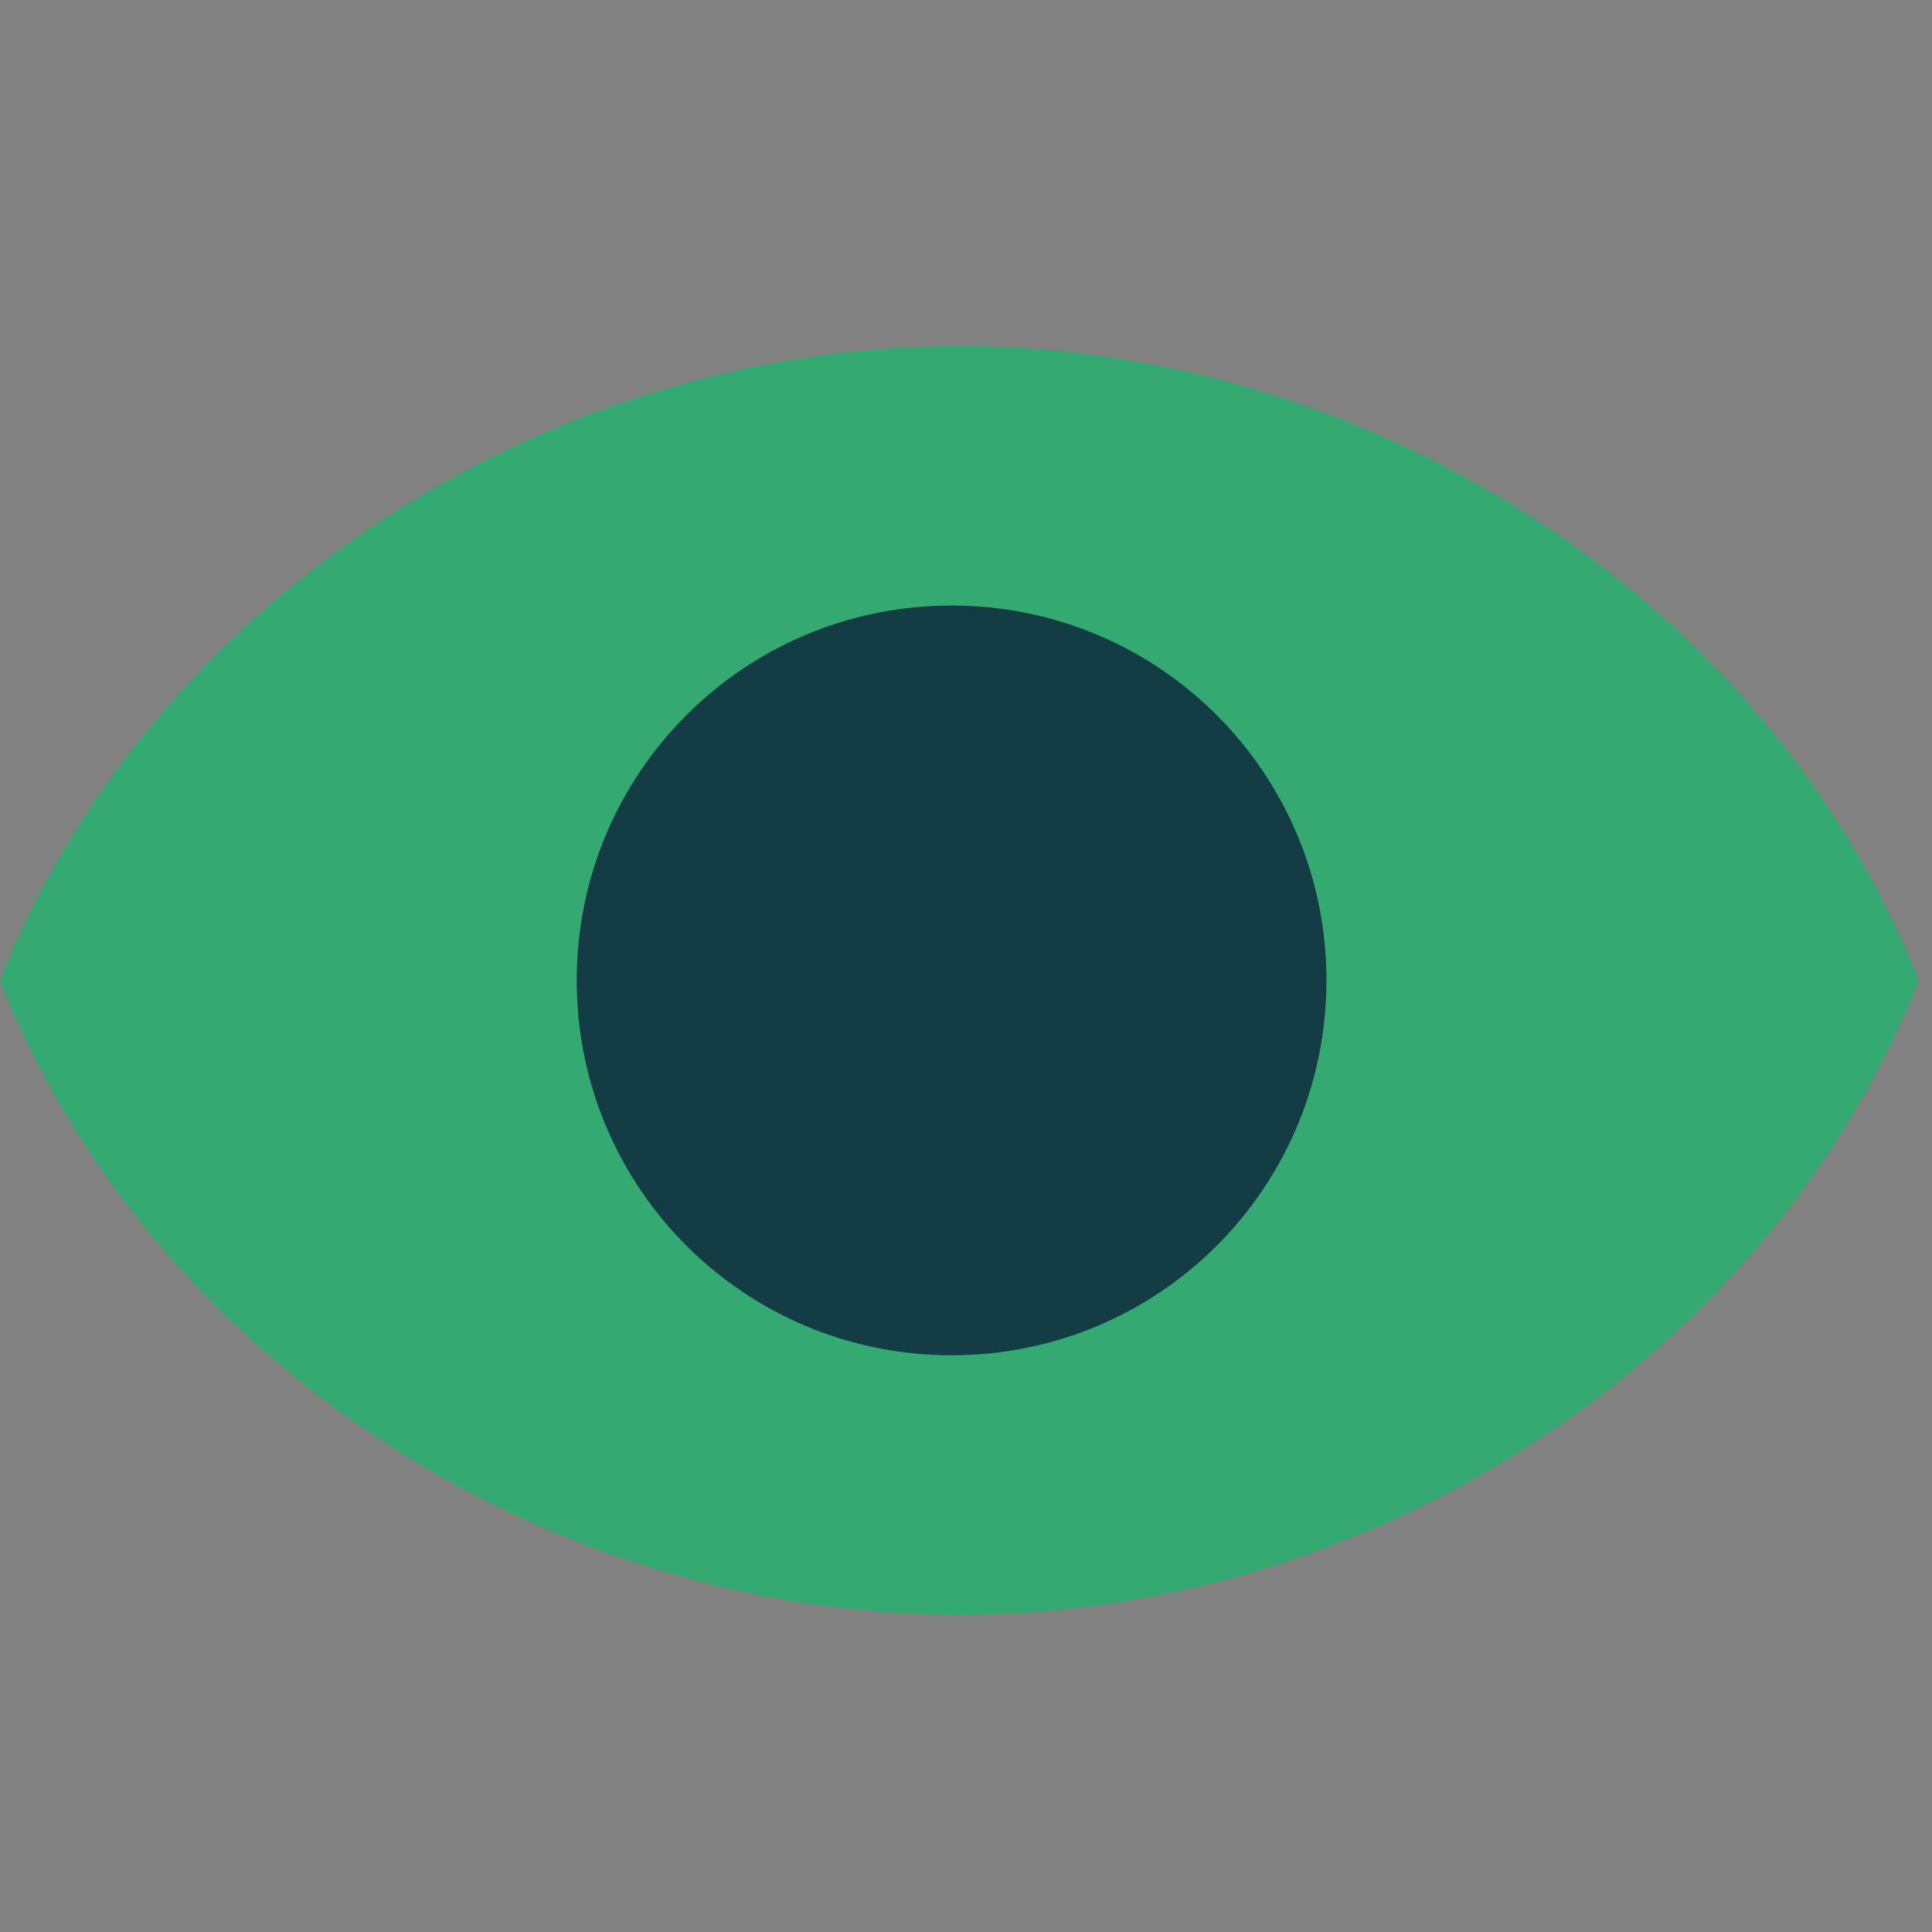 <?xml version="1.0" encoding="UTF-8"?>
<svg width="67px" height="67px" viewBox="0 0 67 67" version="1.1" xmlns="http://www.w3.org/2000/svg" xmlns:xlink="http://www.w3.org/1999/xlink">
    <rect x="0" y="0" width="67" height="67" fill="#808080" stroke="none"/>
    <!-- Generator: sketchtool 52.1 (67048) - http://www.bohemiancoding.com/sketch -->
    <title>05021AFD-E270-4EA8-9A9B-2A7A38BF0C99</title>
    <desc>Created with sketchtool.</desc>
    <g id="Page-1" stroke="none" stroke-width="1" fill="none" fill-rule="evenodd">
        <g id="Customer-support-retail-whitepaper" transform="translate(-175, -9789)">
            <g id="transparency" transform="translate(175, 9789)">
                <g id="Group-3" transform="translate(0, 12)" fill-rule="nonzero">
                    <path d="M33.269,1.0658141e-13 C18.645,1.0658141e-13 5.06,9.123 -8.52651283e-14,22 C5.06,34.877 18.645,44 33.269,44 C47.892,44 61.478,34.877 66.538,22 C61.478,9.123 47.892,1.0658141e-13 33.269,1.0658141e-13 Z" id="Shape" fill="#32A971"></path>
                    <path d="M33,9 C25.807,9 20,14.807 20,22 C20,29.193 25.807,35 33,35 C40.193,35 46,29.193 46,22 C46,14.807 40.193,9 33,9 Z" id="Shape" fill="#123A43"></path>
                </g>
                <rect id="Rectangle-4" fill-opacity="0.01" fill="#FFFFFF" x="0" y="0" width="67" height="67"></rect>
            </g>
        </g>
    </g>
</svg>